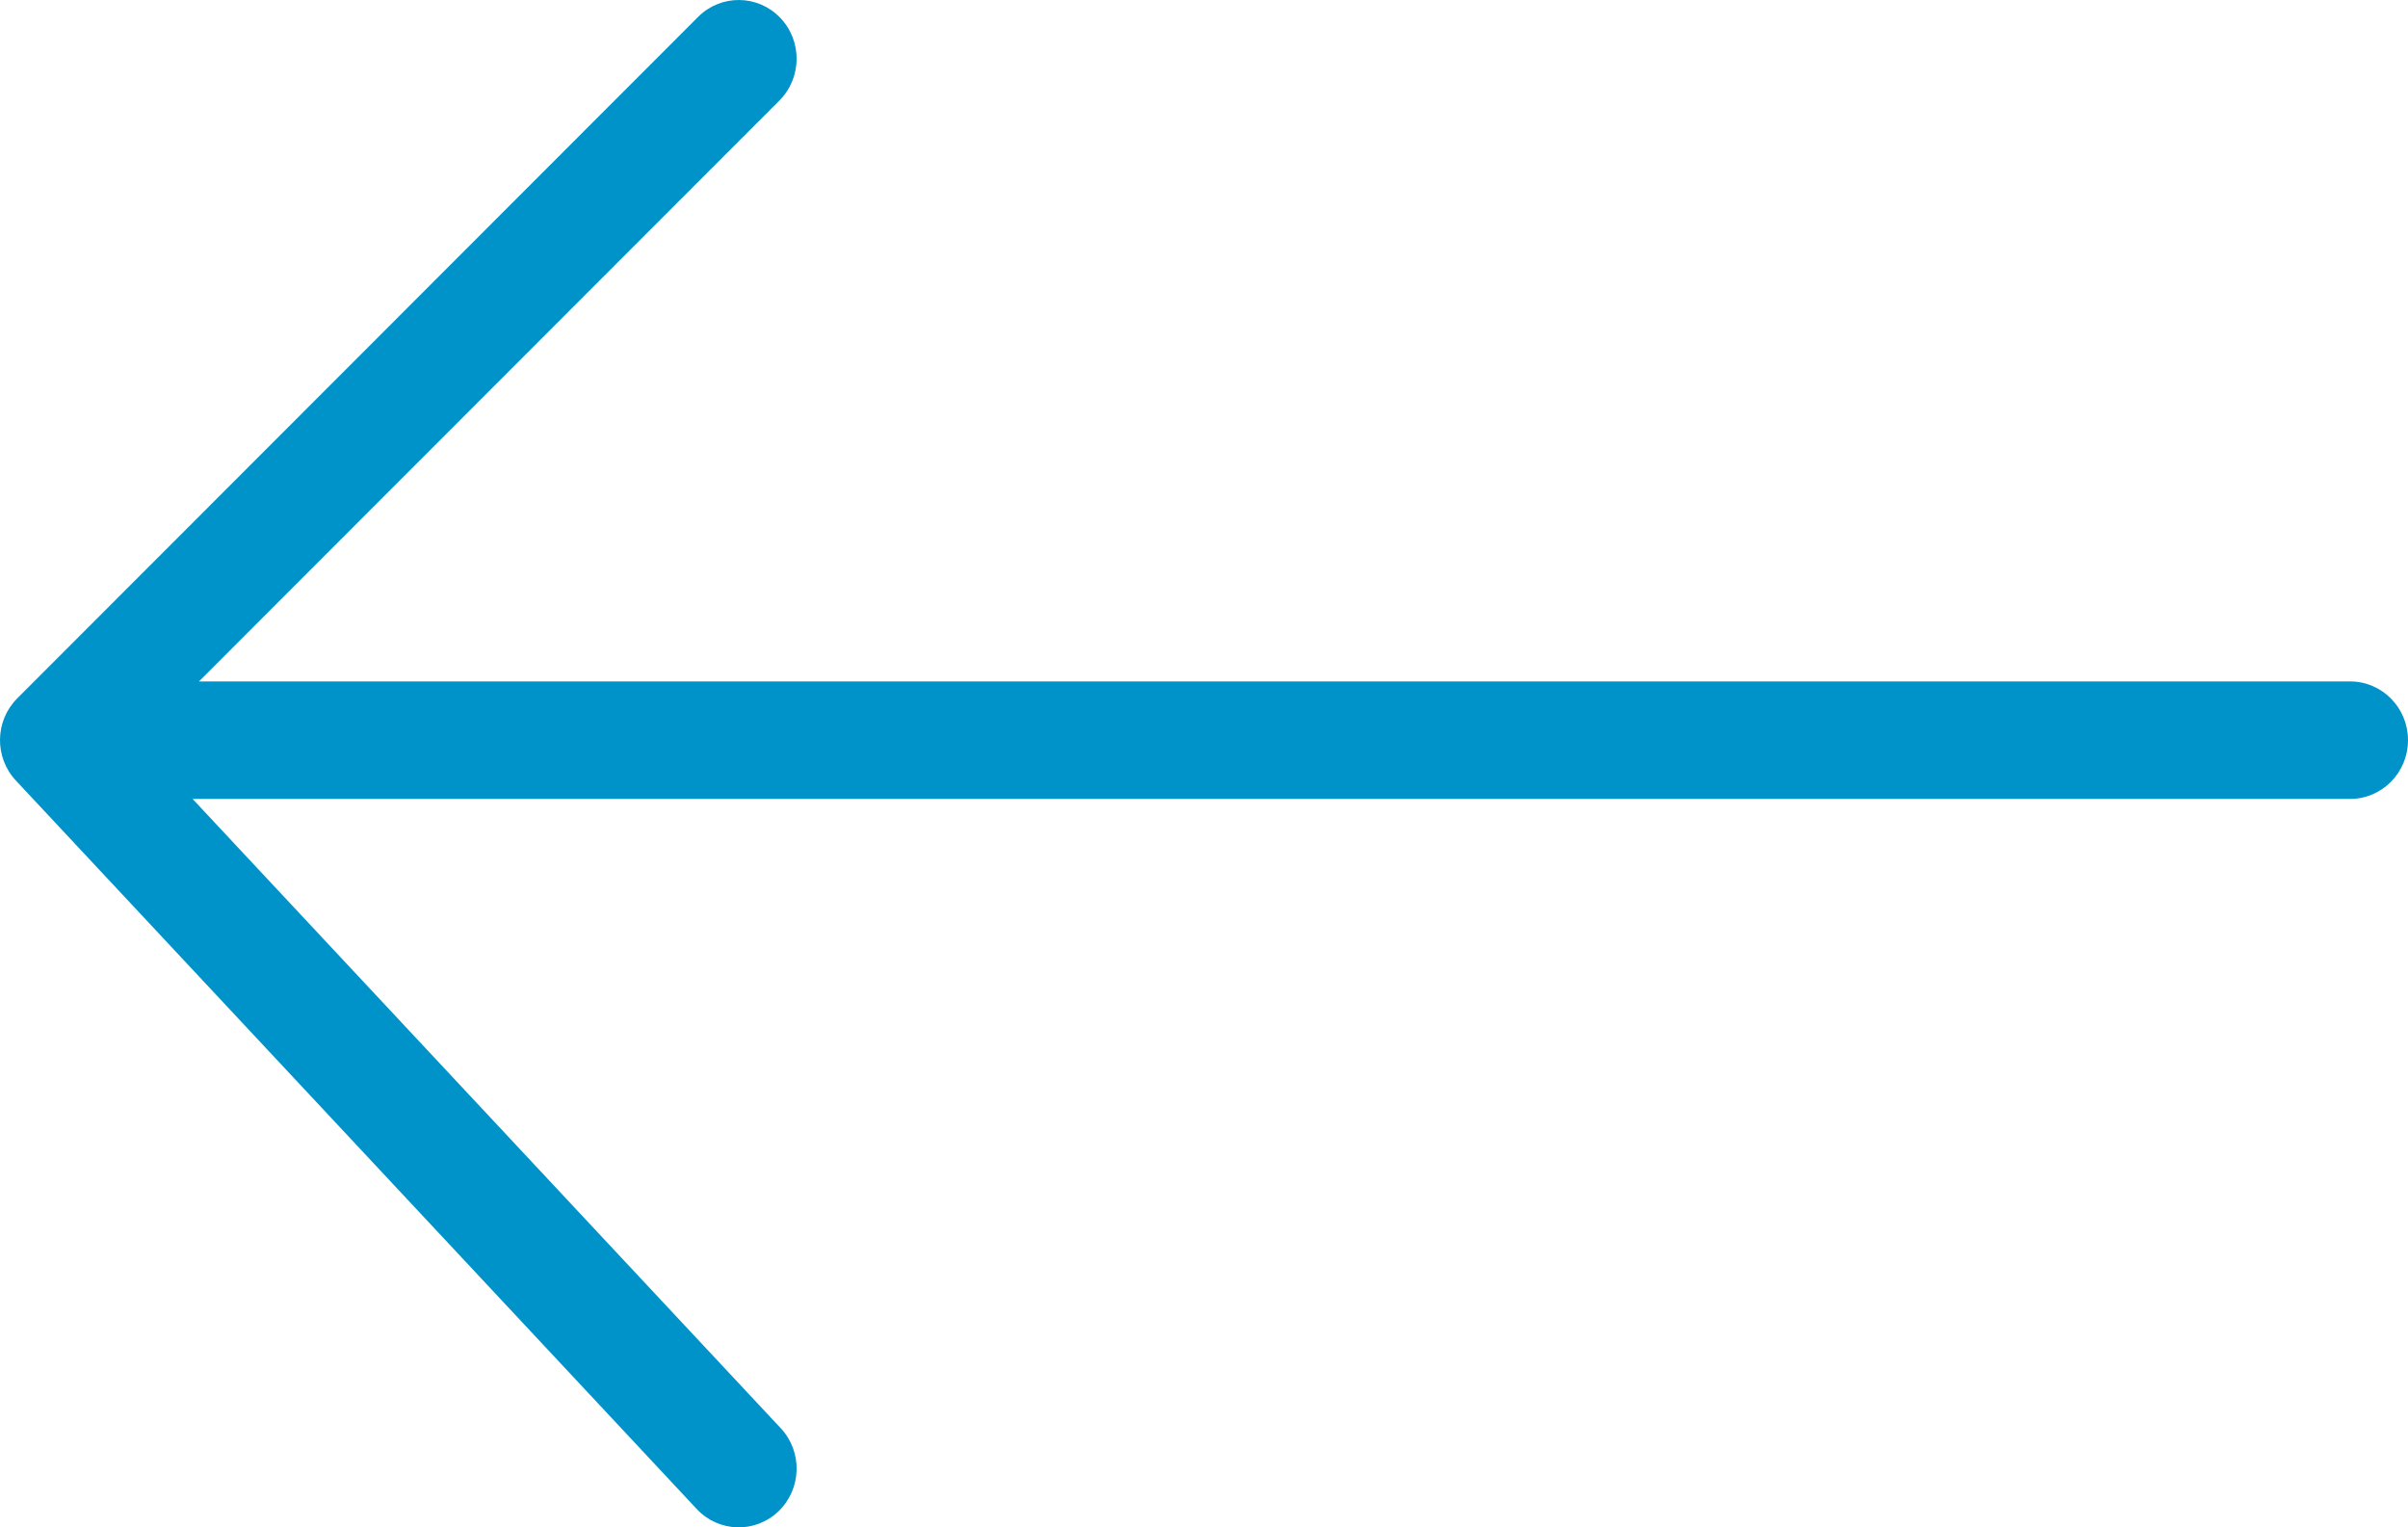 <svg width="41" height="26" viewBox="0 0 41 26" fill="none" xmlns="http://www.w3.org/2000/svg">
<path fill-rule="evenodd" clip-rule="evenodd" d="M13.257 25.725C12.862 26.106 12.238 26.089 11.863 25.688L0.271 13.288C-0.099 12.893 -0.089 12.27 0.294 11.888L11.886 0.288C12.274 -0.1 12.898 -0.095 13.28 0.298C13.662 0.691 13.658 1.324 13.27 1.712L3.388 11.6L40.015 11.6C40.559 11.6 41 12.048 41 12.6C41 13.152 40.559 13.6 40.015 13.6L3.279 13.6L13.293 24.312C13.668 24.712 13.651 25.345 13.257 25.725Z" fill="#0093C9"/>
</svg>

